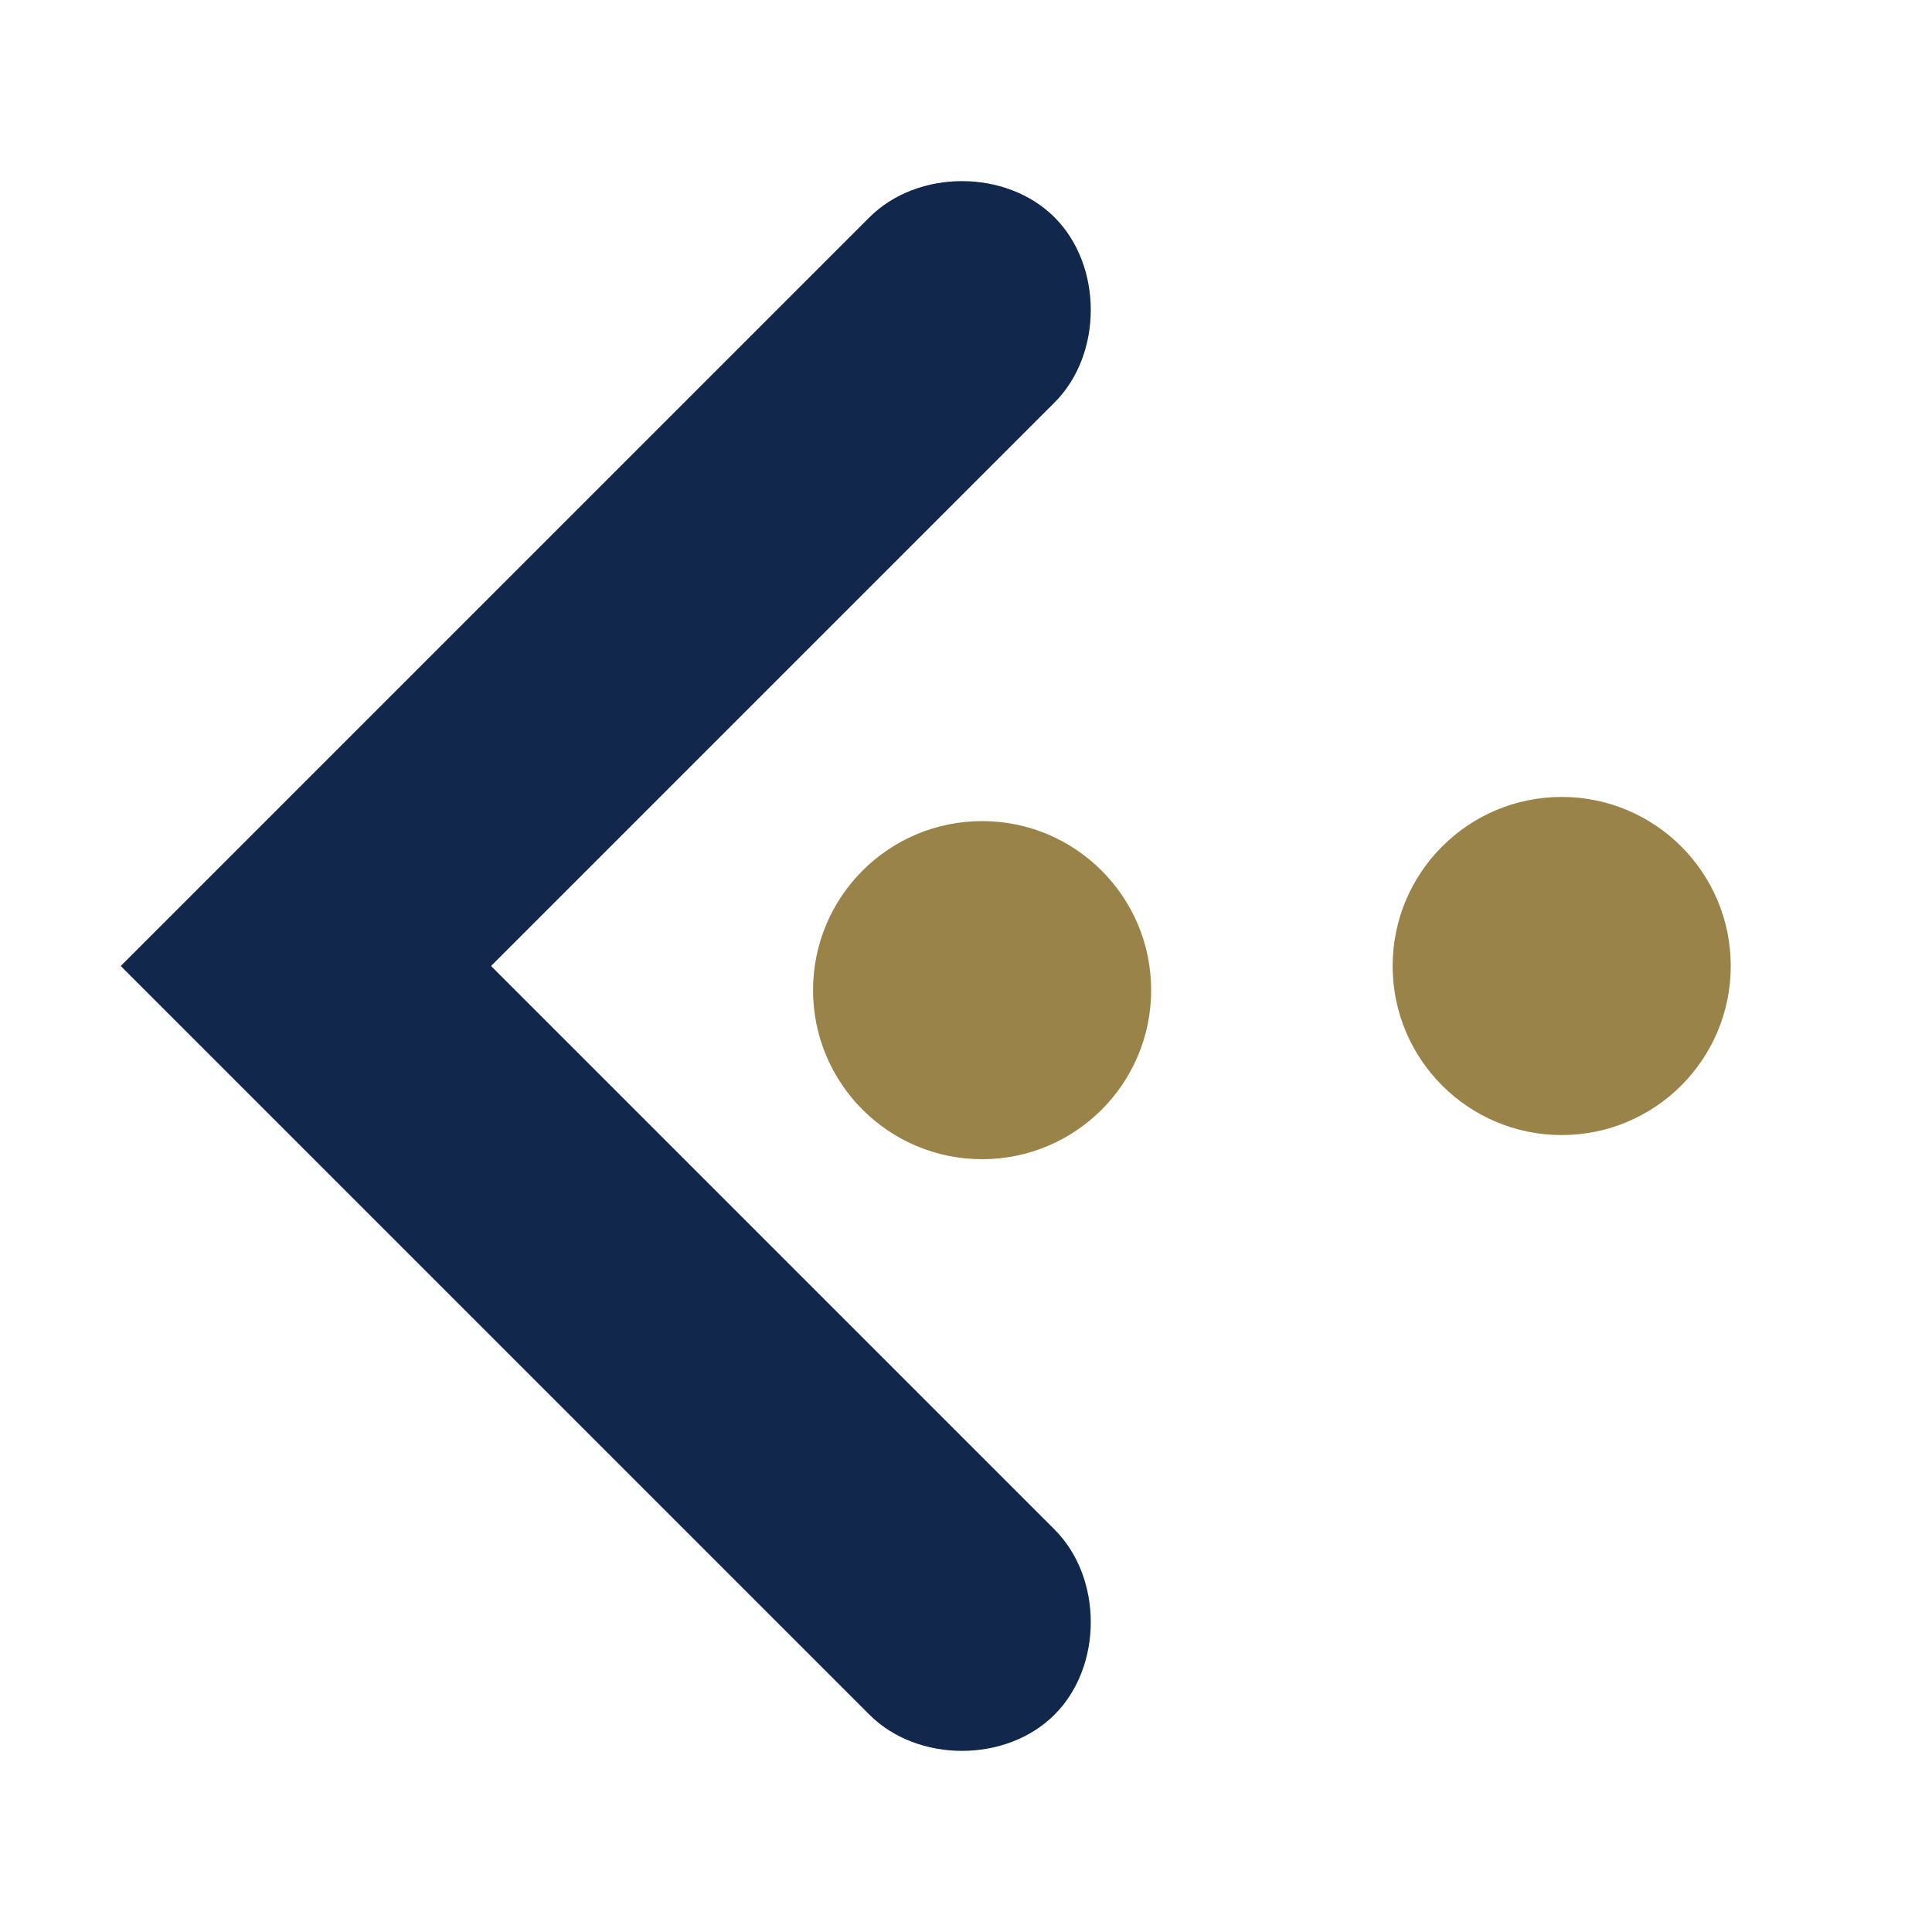 <?xml version="1.0" encoding="UTF-8"?>
<svg id="Layer_1" xmlns="http://www.w3.org/2000/svg" version="1.1" viewBox="0 0 24 24">
  <!-- Generator: Adobe Illustrator 29.1.0, SVG Export Plug-In . SVG Version: 2.1.0 Build 142)  -->
  <defs>
    <style>
      .st0 {
        fill: #9a8349;
      }

      .st1 {
        fill: #11274b;
        fill-rule: evenodd;
      }
    </style>
  </defs>
  <path class="st1" d="M6.1,12l7-7c.6-.6.6-1.7,0-2.3h0c-.6-.6-1.7-.6-2.3,0L1.5,12l9.3,9.3c.6.6,1.7.6,2.3,0h0c.6-.6.6-1.7,0-2.3l-7-7Z"/>
  <circle class="st0" cx="12.2" cy="12.3" r="2.1"/>
  <circle class="st0" cx="19.4" cy="12" r="2.1"/>
</svg>